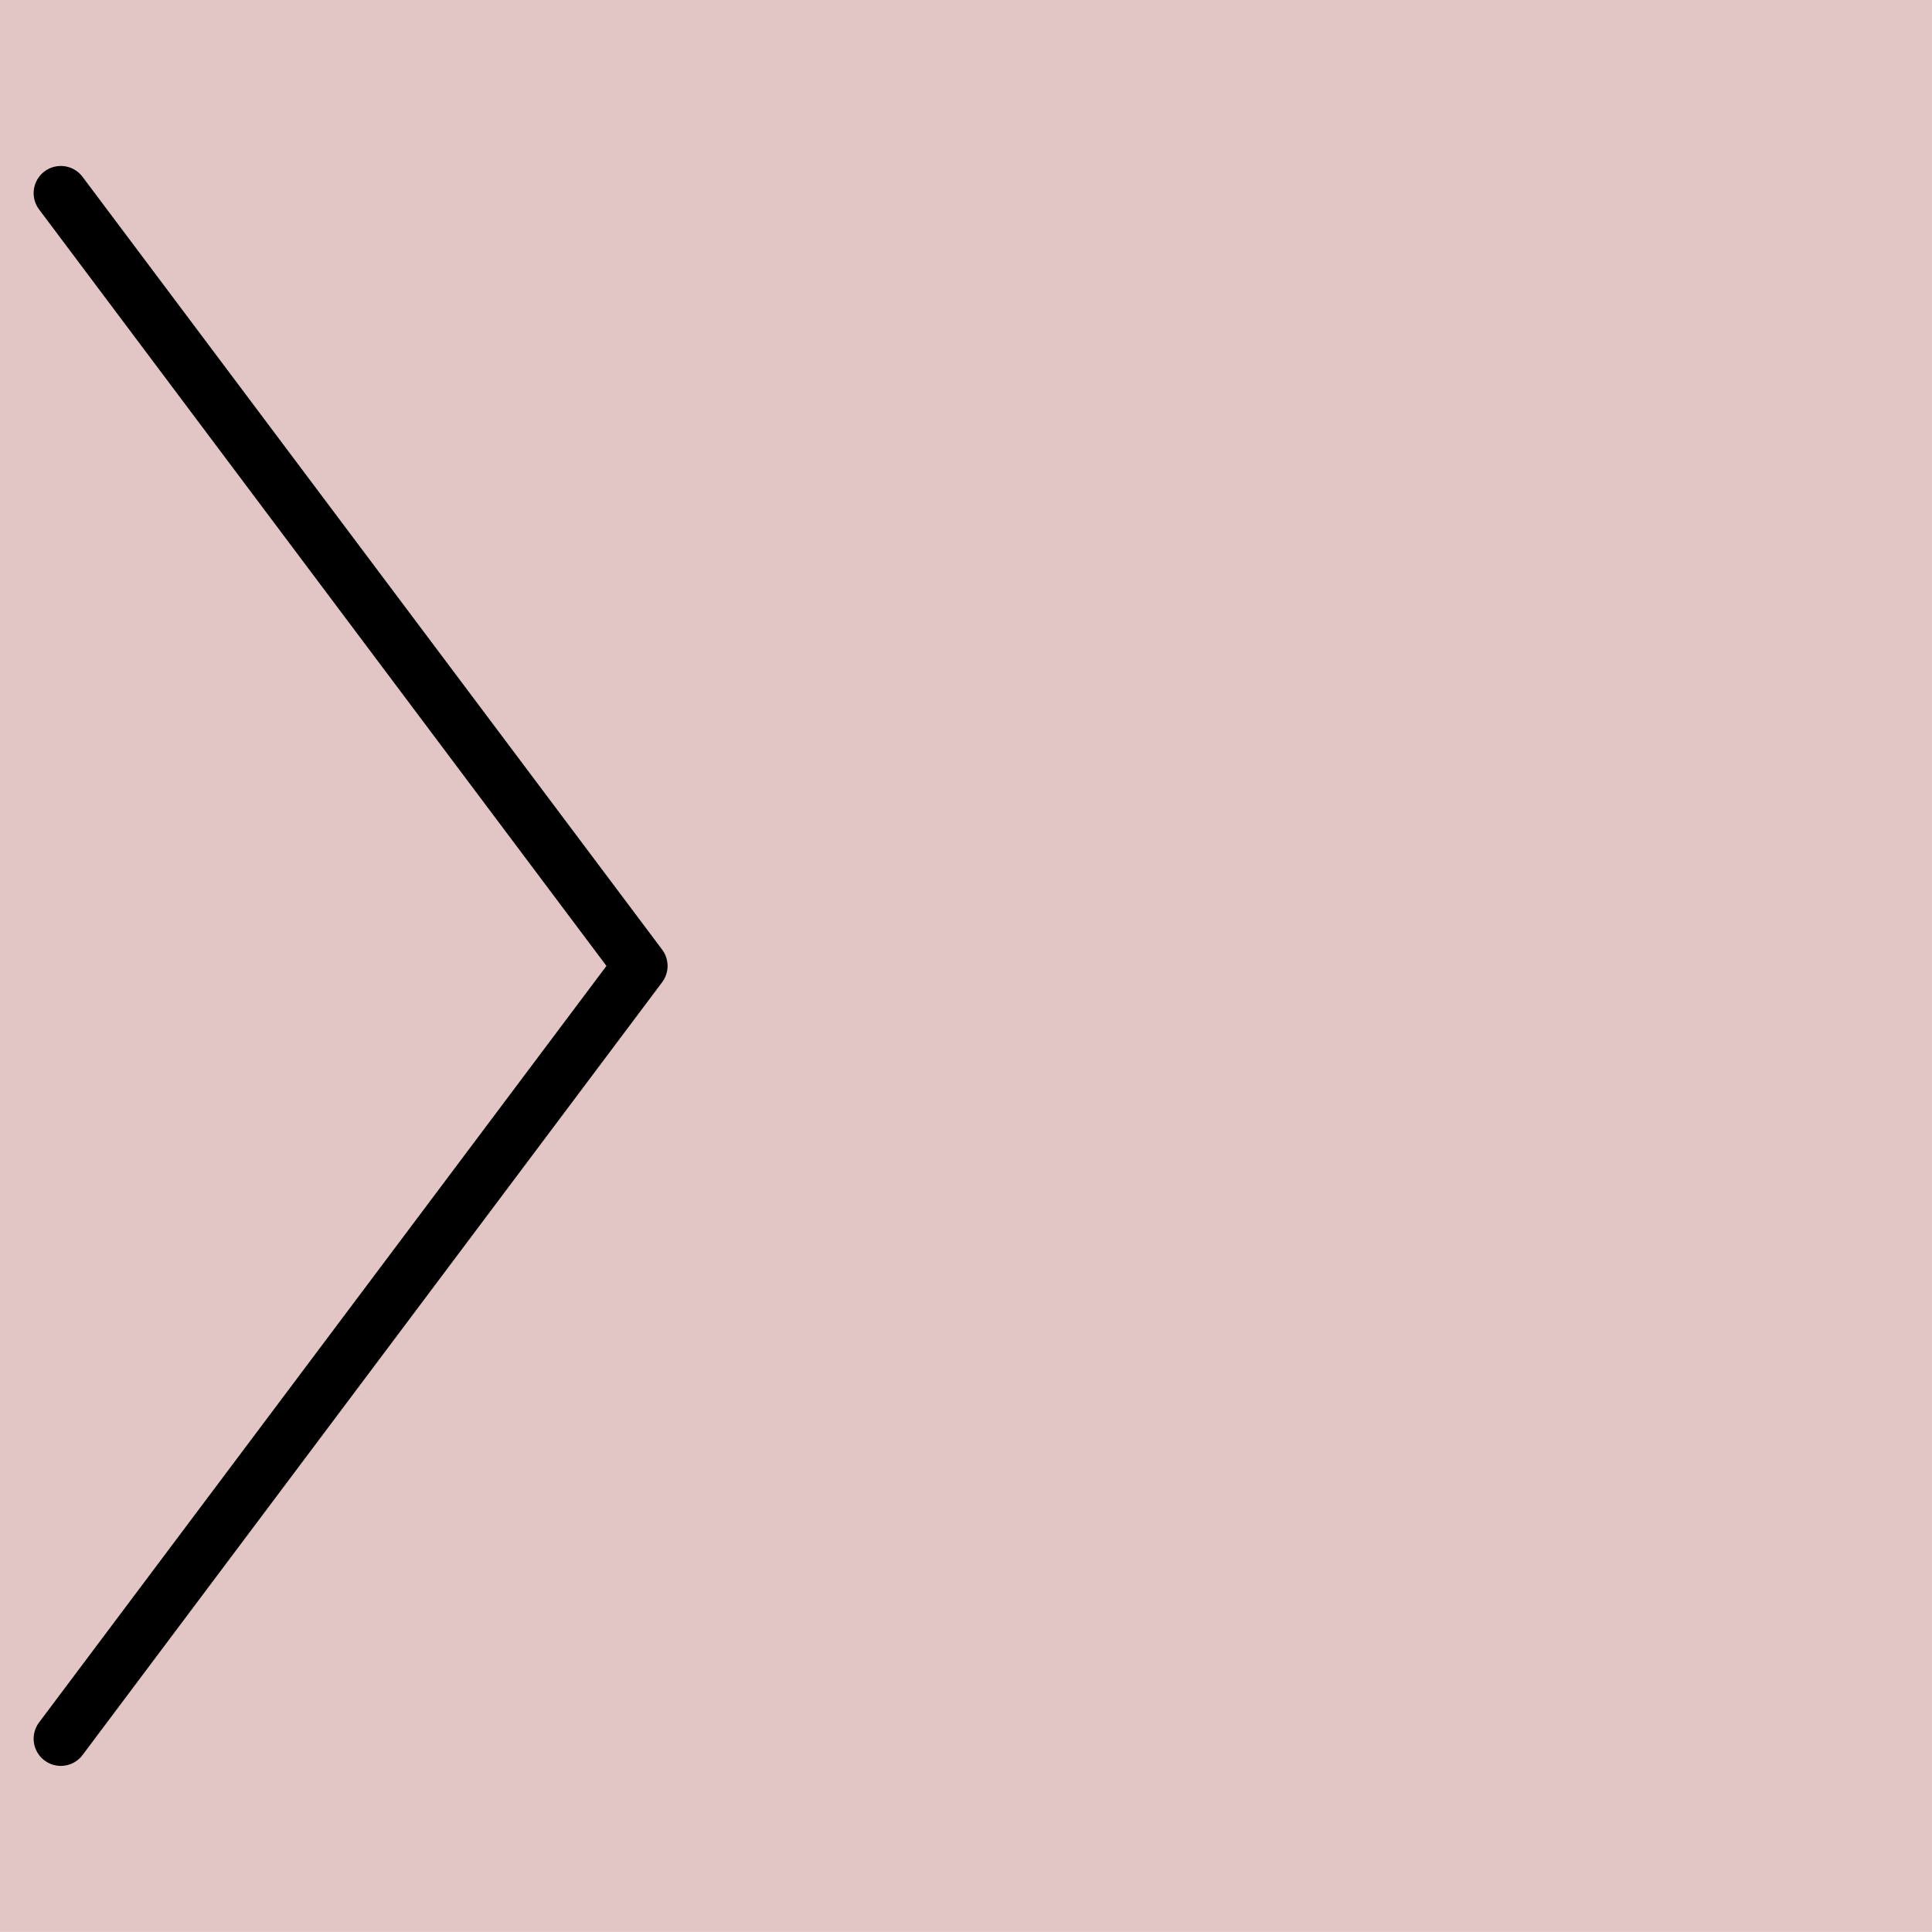 <svg xmlns="http://www.w3.org/2000/svg" width="80" height="80" viewBox="0 0 80 80" data-app="Xyris">
    <defs>
    </defs>
    <g transform="">
        <g id="g-nvfTEc2vvXy17Pw6dz6Cda" opacity="1" transform="translate(-866.251,-2047.503)" transform-origin="">
            <g id="g-2ToxF1y3zpHGLbghCaEFHT" opacity="1" fill-opacity="0.225" fill="#80000000" transform="" style="display: inline; ">
                <path d="M 866.251 2047.5 L 866.251 2127.5 L 946.25 2127.5 L 946.25 2047.5 Z" fill-opacity="0.225" stroke-width="0.753" stroke-linecap="round" stroke-linejoin="round" stroke-dasharray="none" stroke-opacity="1" id="path-efqYS7cpZzo3XqrRe7b7xu" stroke="none" fill="#80000000" transform="" style="display: inline; ">
                </path>
                <path fill-opacity="0.225" stroke-width="2.25" stroke-linecap="round" stroke-linejoin="round" stroke-dasharray="none" stroke-opacity="1" d="M 7032.4 16668 L 7056.4 16700 L 7032.4 16732" id="path-2VfQ7JwYeWjL6XPUjWFCa1" stroke="currentColor" fill="none" transform-origin="center" transform="matrix(1,0,0,1,-6163.631,-14612.5)" style="display: inline; transform-box: fill-box;">
                    <animateMotion begin="-0" dur="1.97" fill="freeze" repeatCount="indefinite">
                        <mpath href="#motion-path-gUoGTsdM3Vi8yAnFMVDJff">
                        </mpath>
                    </animateMotion>
                </path>
            </g>
        </g>
    </g>
    <path d="M 2.517 0 L 47.978 0" stroke-width="1" stroke="rgba(107, 103, 253, 0)" fill="none" id="motion-path-gUoGTsdM3Vi8yAnFMVDJff" transform="">
    </path>
</svg>

